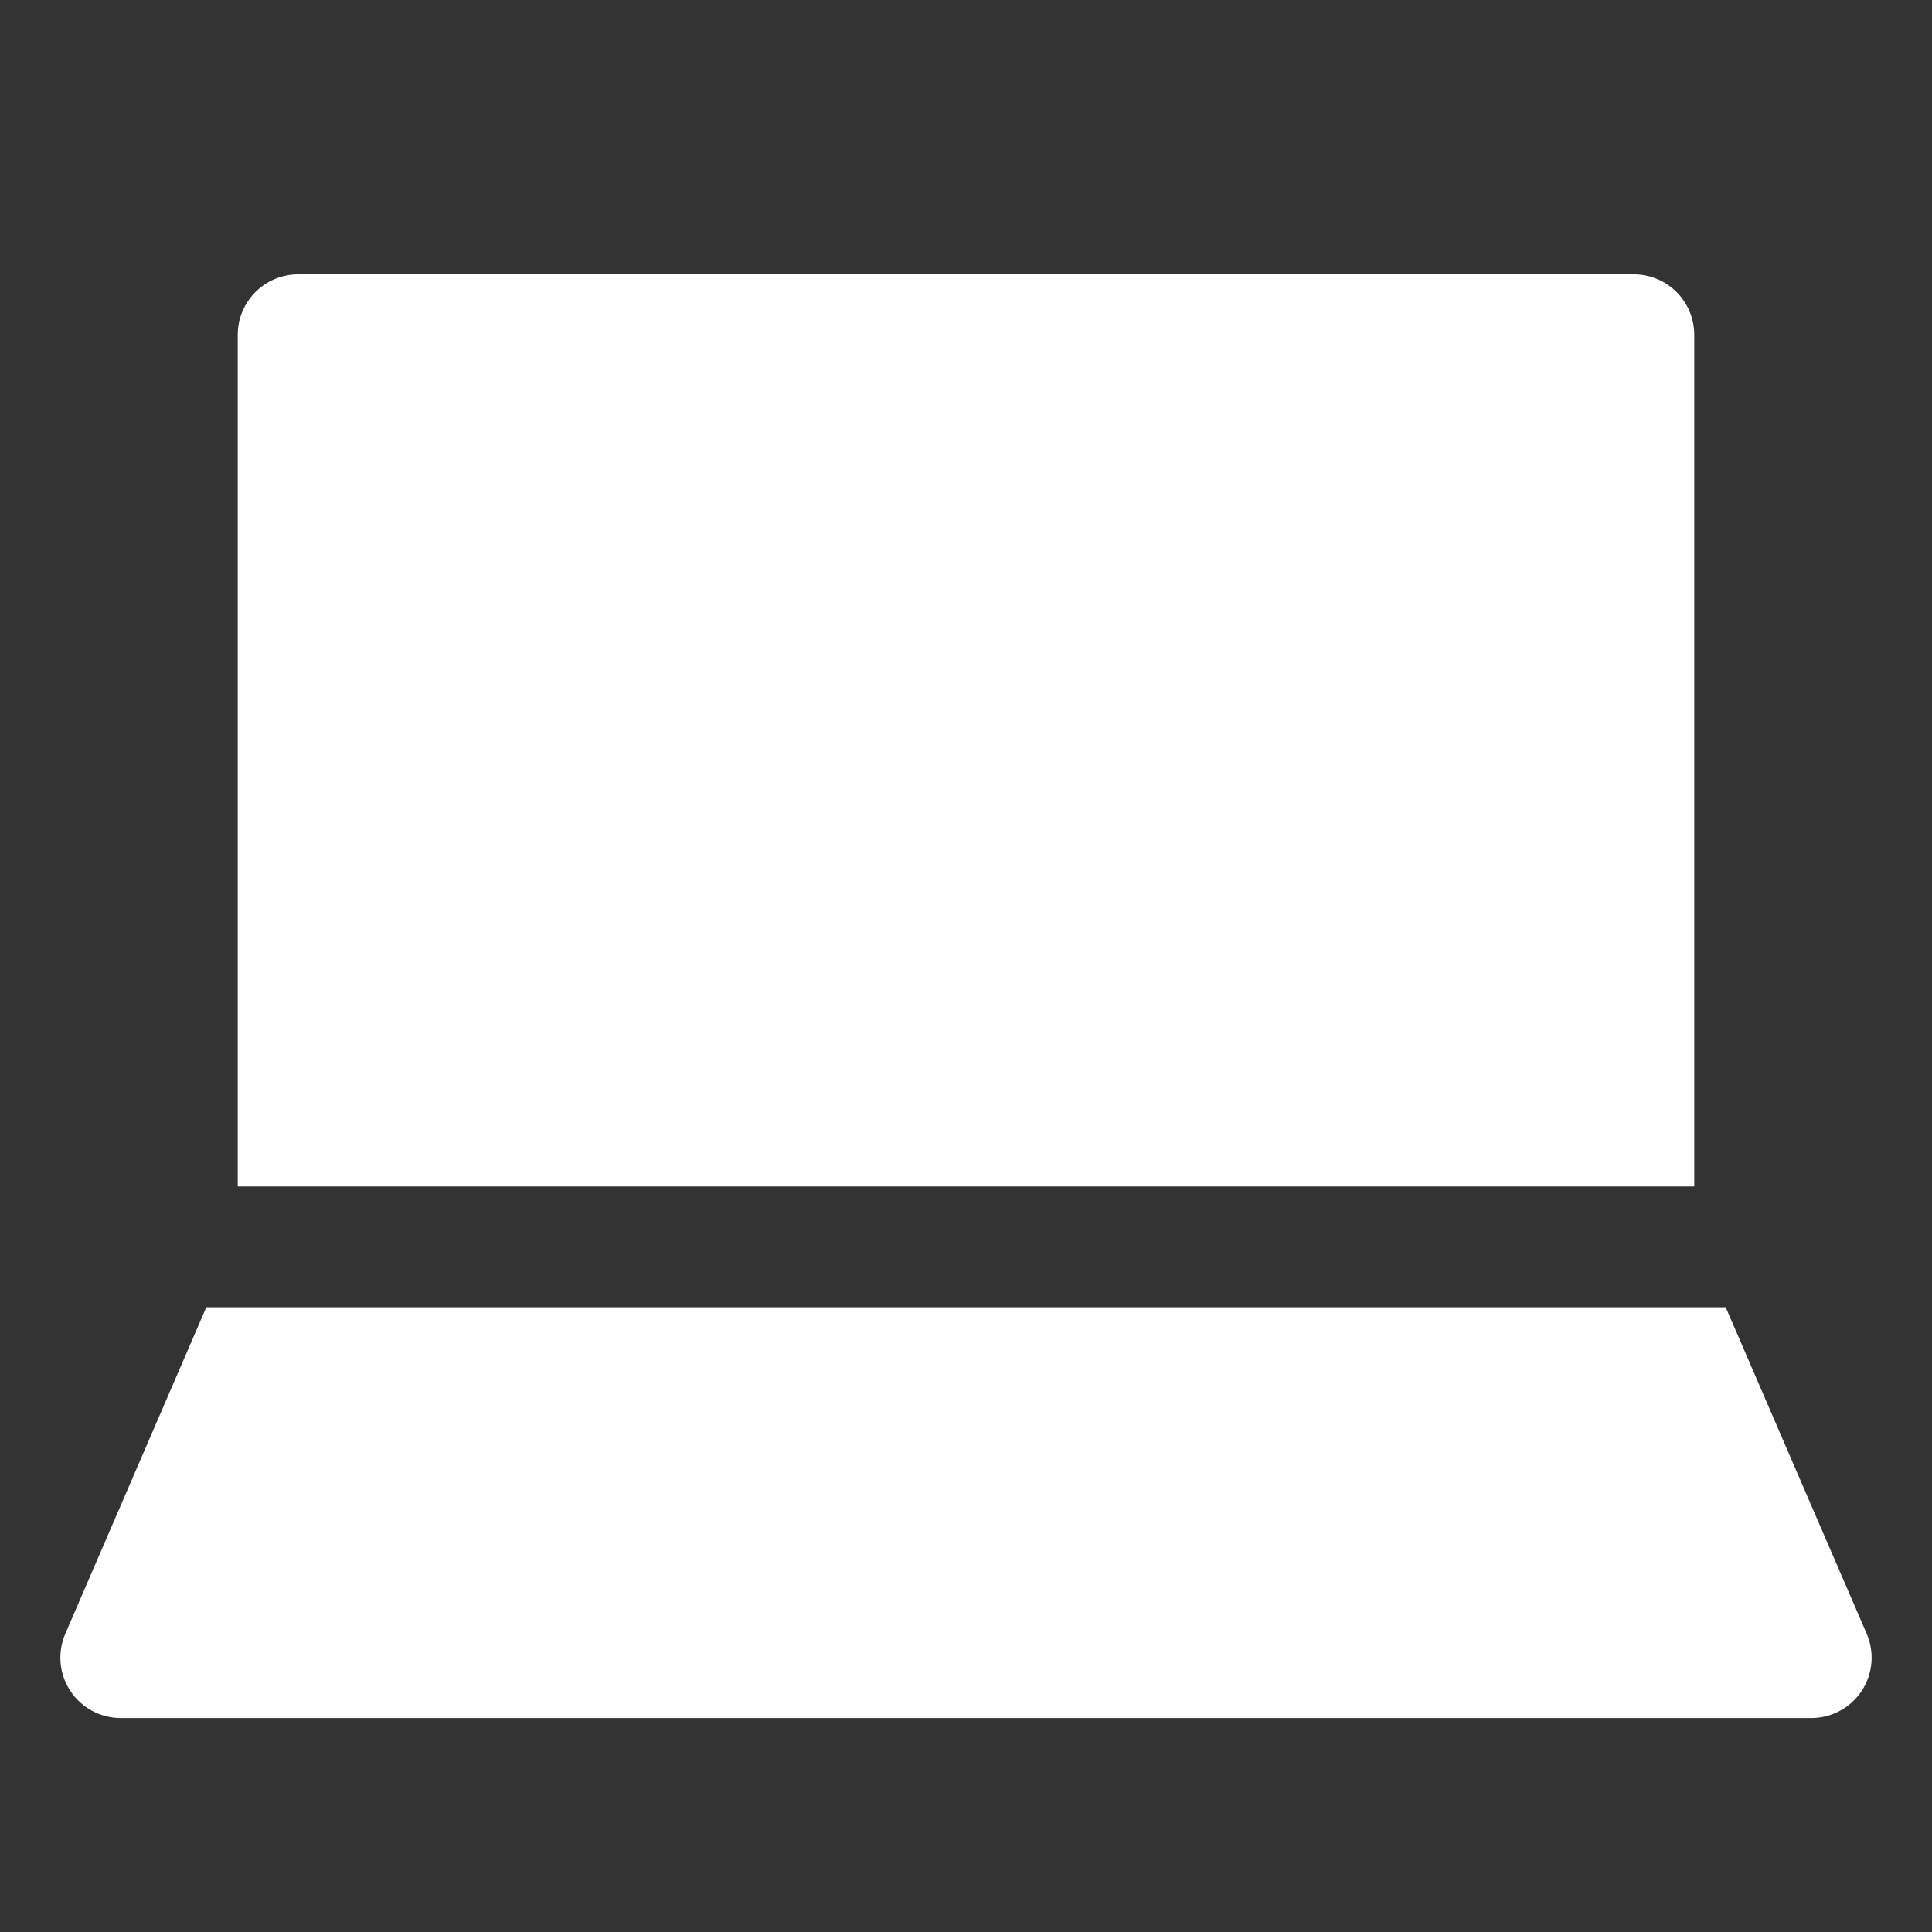 <?xml version="1.0" encoding="UTF-8"?> <svg xmlns="http://www.w3.org/2000/svg" width="36" height="36" viewBox="0 0 36 36" fill="none"><rect x="0" y="0" width="36" height="36" fill="#333333" stroke="none"/><path d="M31.57 22.108V6.237C31.57 5.938 31.451 5.652 31.24 5.441C31.029 5.23 30.743 5.112 30.445 5.112H5.555C5.257 5.112 4.971 5.23 4.76 5.441C4.549 5.652 4.43 5.938 4.43 6.237V22.108H31.57ZM34.783 30.442L32.156 24.359H3.844L1.217 30.442C1.143 30.613 1.113 30.8 1.129 30.986C1.145 31.172 1.207 31.351 1.31 31.506C1.412 31.662 1.552 31.79 1.716 31.878C1.88 31.967 2.064 32.013 2.25 32.013H33.75C33.937 32.013 34.12 31.967 34.284 31.878C34.449 31.79 34.588 31.662 34.691 31.506C34.793 31.351 34.855 31.172 34.871 30.986C34.887 30.8 34.857 30.613 34.783 30.442Z" fill="white"></path></svg> 